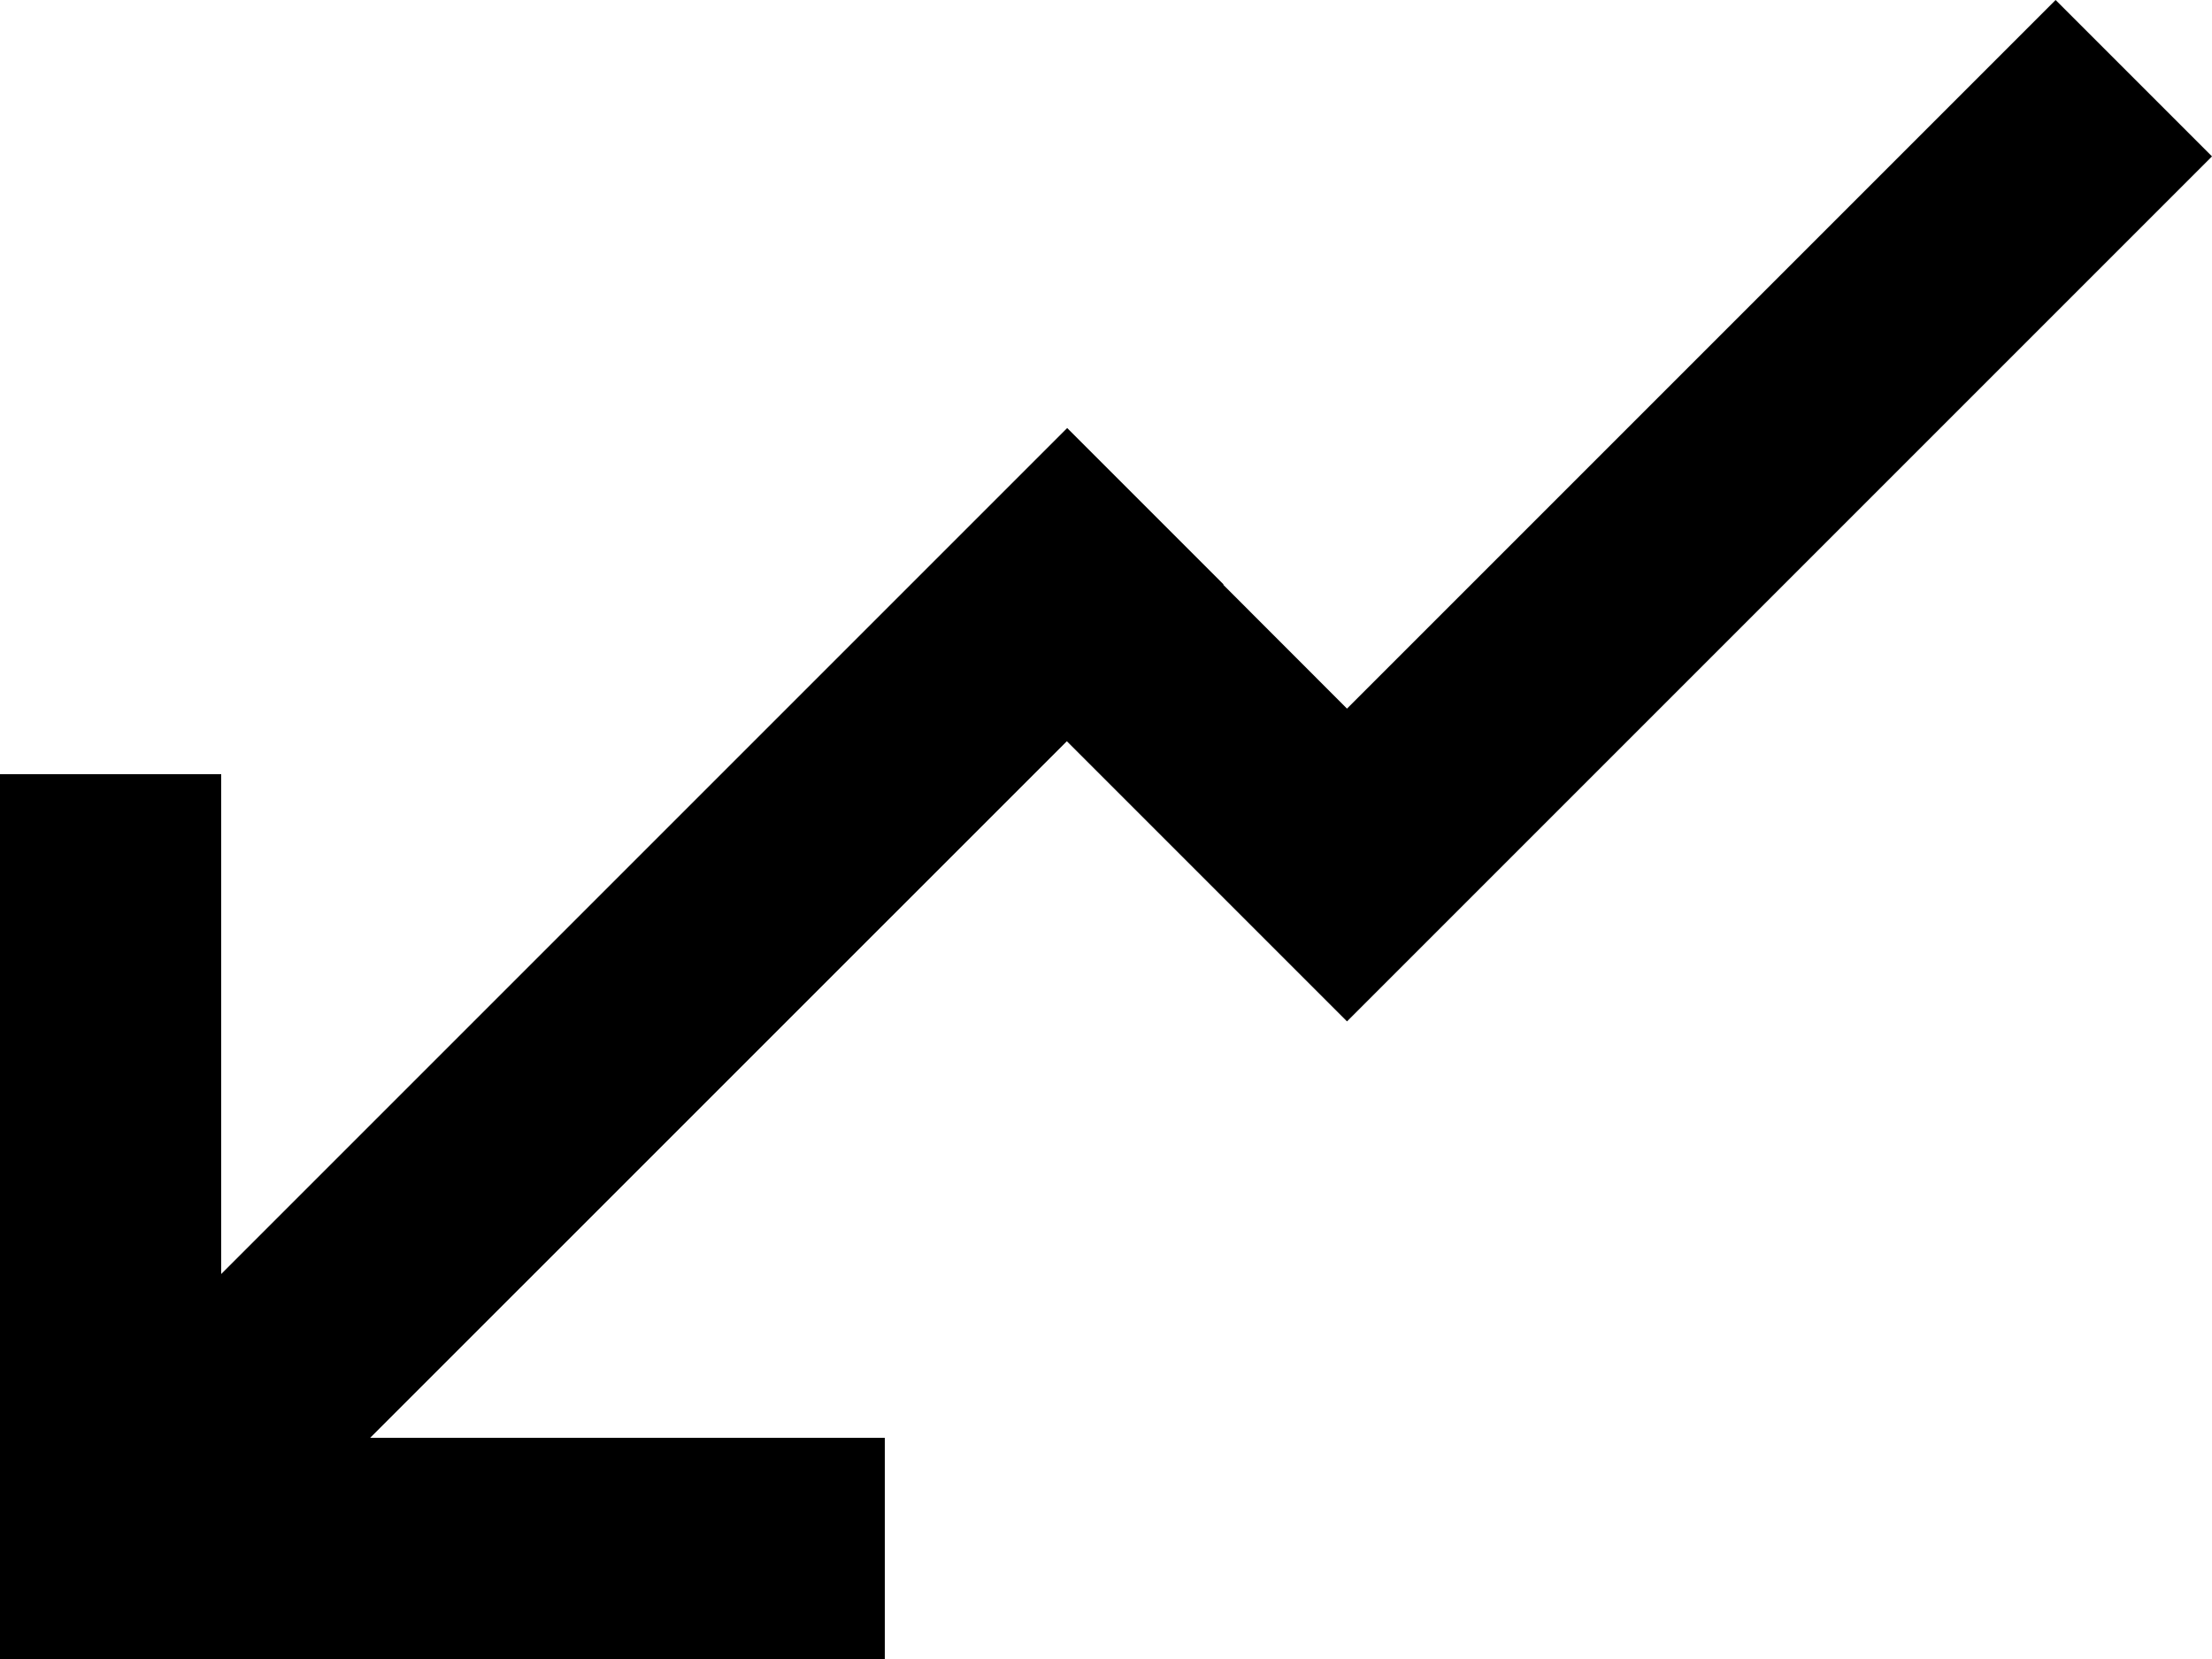 <?xml version="1.0" encoding="UTF-8" standalone="no"?>
<svg width="20px" height="15px" viewBox="0 0 20 15" version="1.1" xmlns="http://www.w3.org/2000/svg" xmlns:xlink="http://www.w3.org/1999/xlink">
    <!-- Generator: Sketch 3.8.1 (29687) - http://www.bohemiancoding.com/sketch -->
    <title>arrow_left [#293]</title>
    <desc>Created with Sketch.</desc>
    <defs></defs>
    <g id="Page-1" stroke="none" stroke-width="1" fill="none" fill-rule="evenodd">
        <g id="Dribbble-Light-Preview" transform="translate(-420, -6842)" fill="#000000">
            <g id="icons" transform="translate(56, 160)">
                <polygon id="arrow_left-[#293]" points="372 6697 372 6695 367.347 6695 373.646 6688.702 376.179 6691.235 384 6683.414 382.586 6682 376.179 6688.407 375.06 6687.287 375.063 6687.284 373.649 6685.87 366 6693.519 366 6689 364 6689 364 6697"></polygon>
            </g>
        </g>
    </g>
</svg>